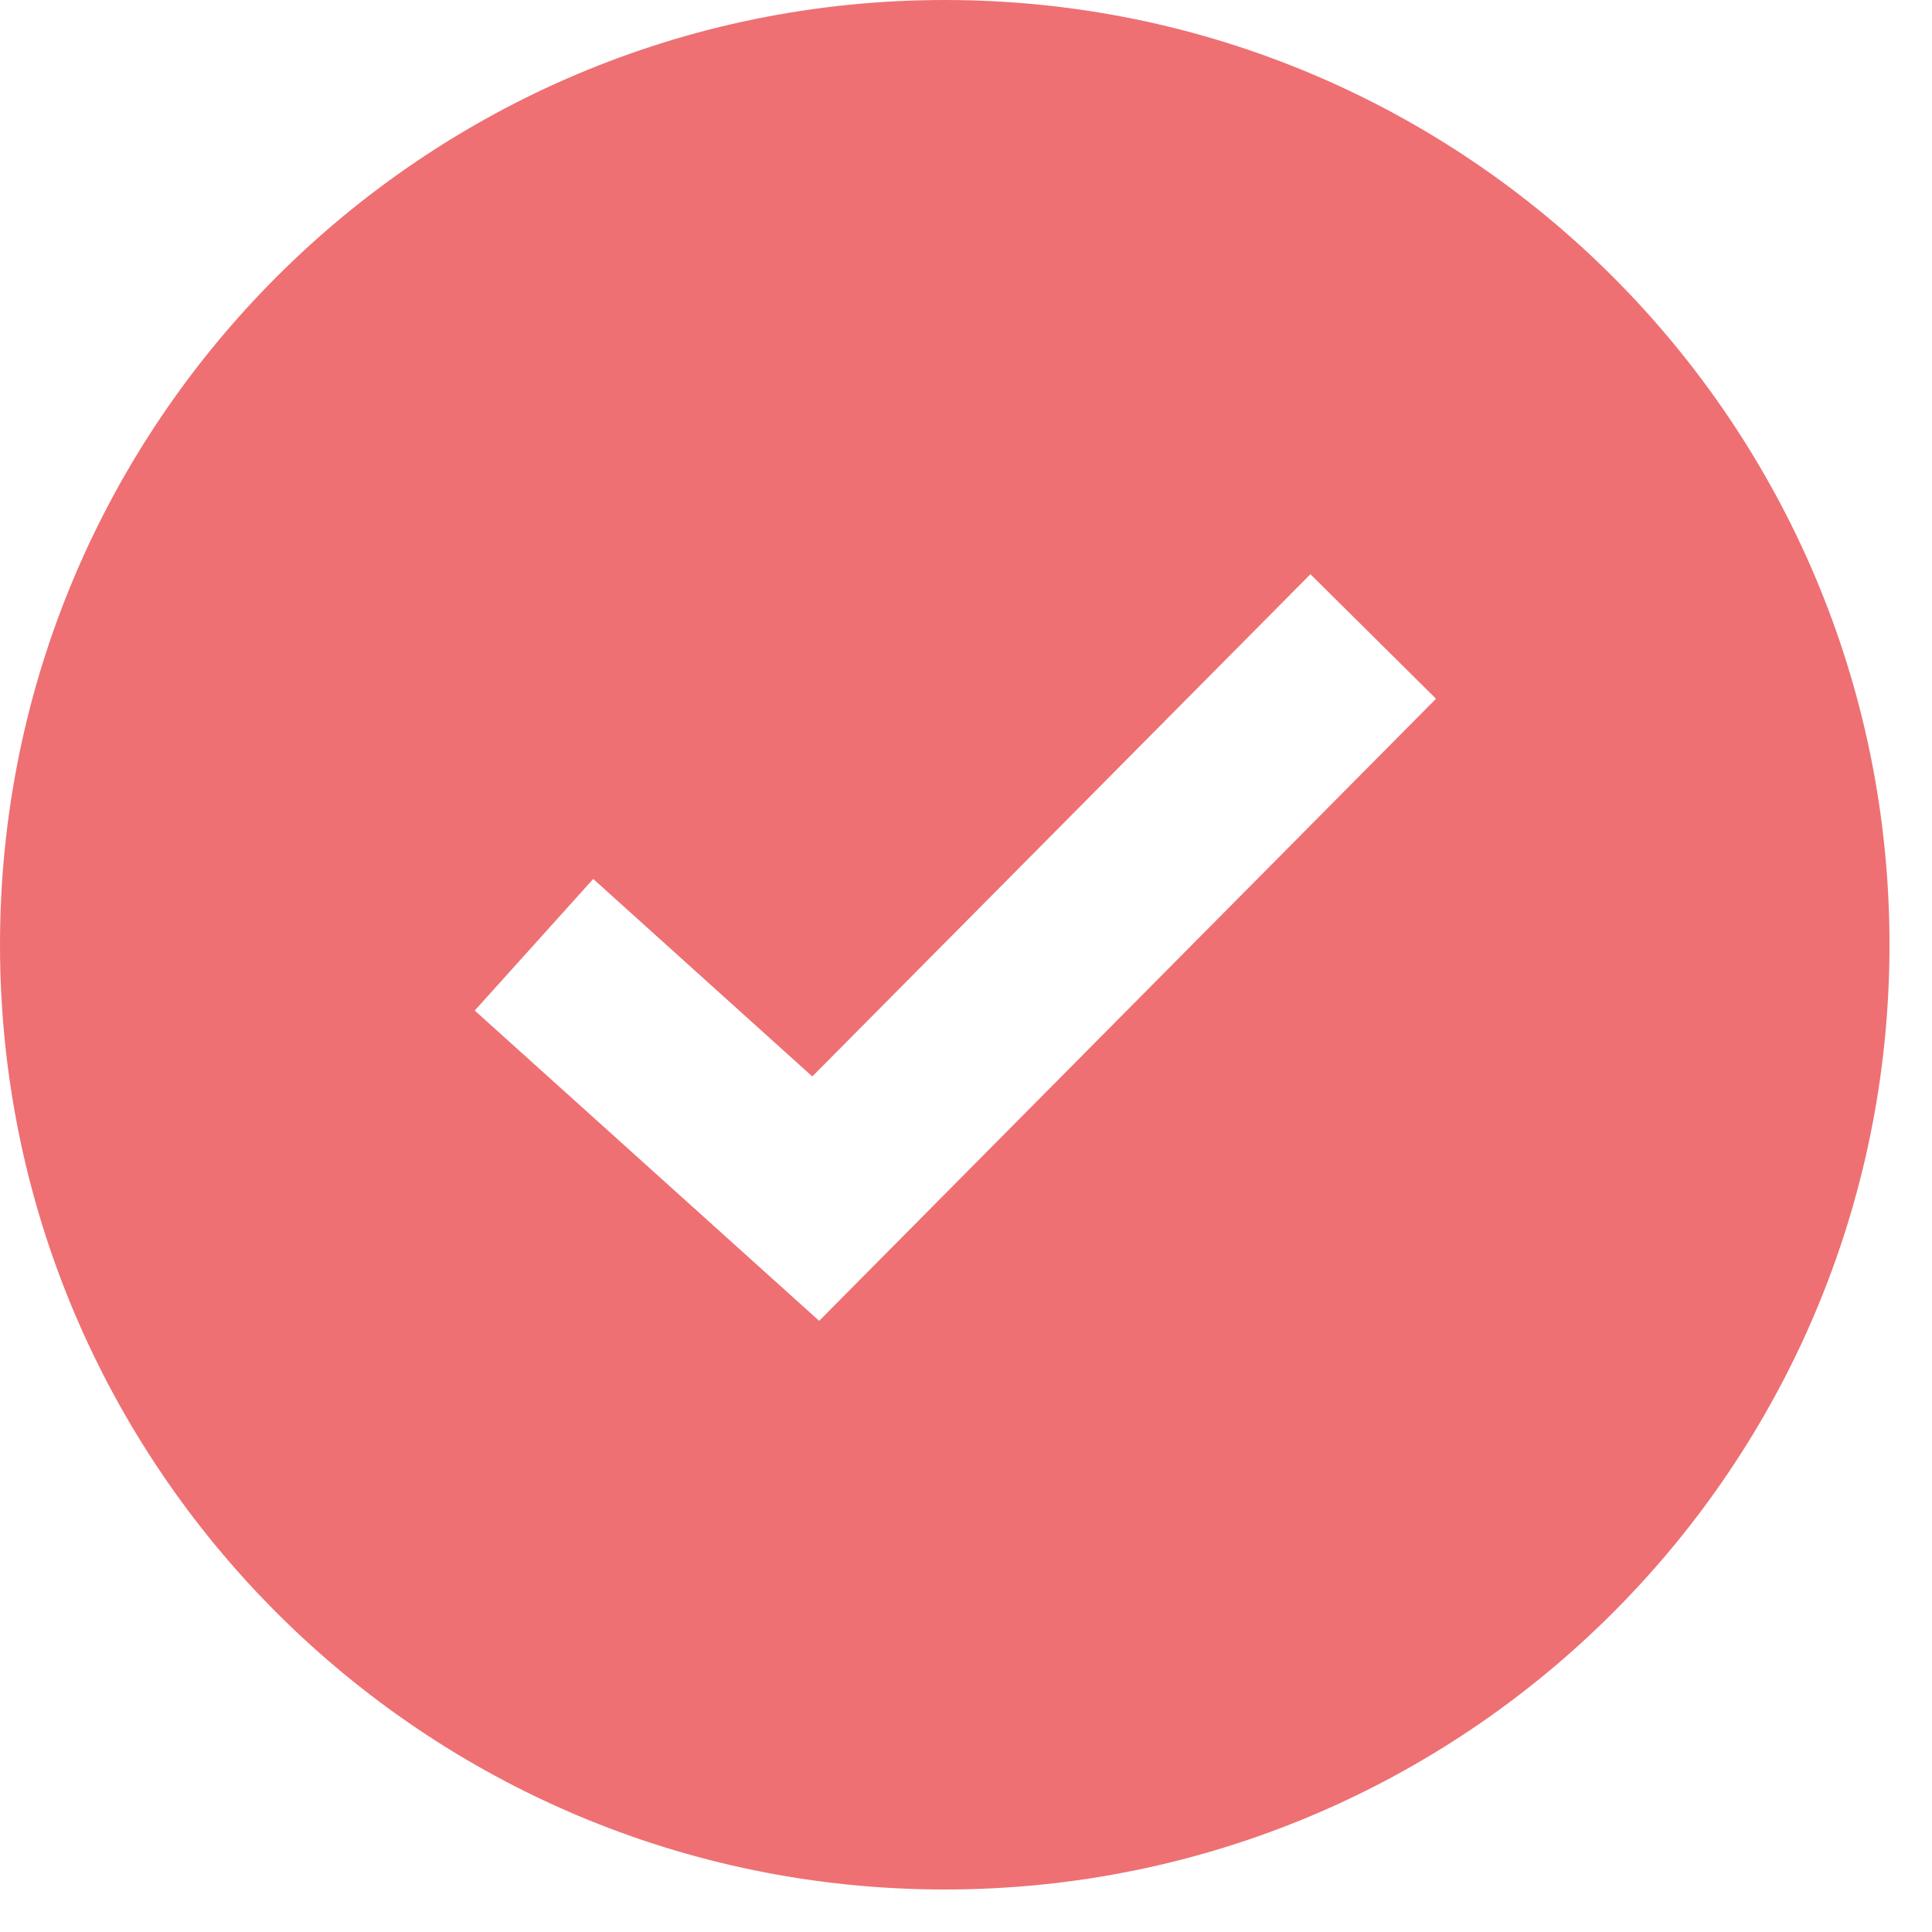 <svg width="18" height="18" viewBox="0 0 18 18" fill="none" xmlns="http://www.w3.org/2000/svg">
<path d="M8.802 0C3.941 0 0 3.941 0 8.802C0 13.664 3.941 17.604 8.802 17.604C13.664 17.604 17.604 13.664 17.604 8.802C17.604 3.941 13.664 0 8.802 0ZM7.632 12.306L4.423 9.415L5.527 8.189L7.568 10.029L12.209 5.35L13.379 6.51L7.632 12.306Z" fill="#EE7073"></path>
</svg>
